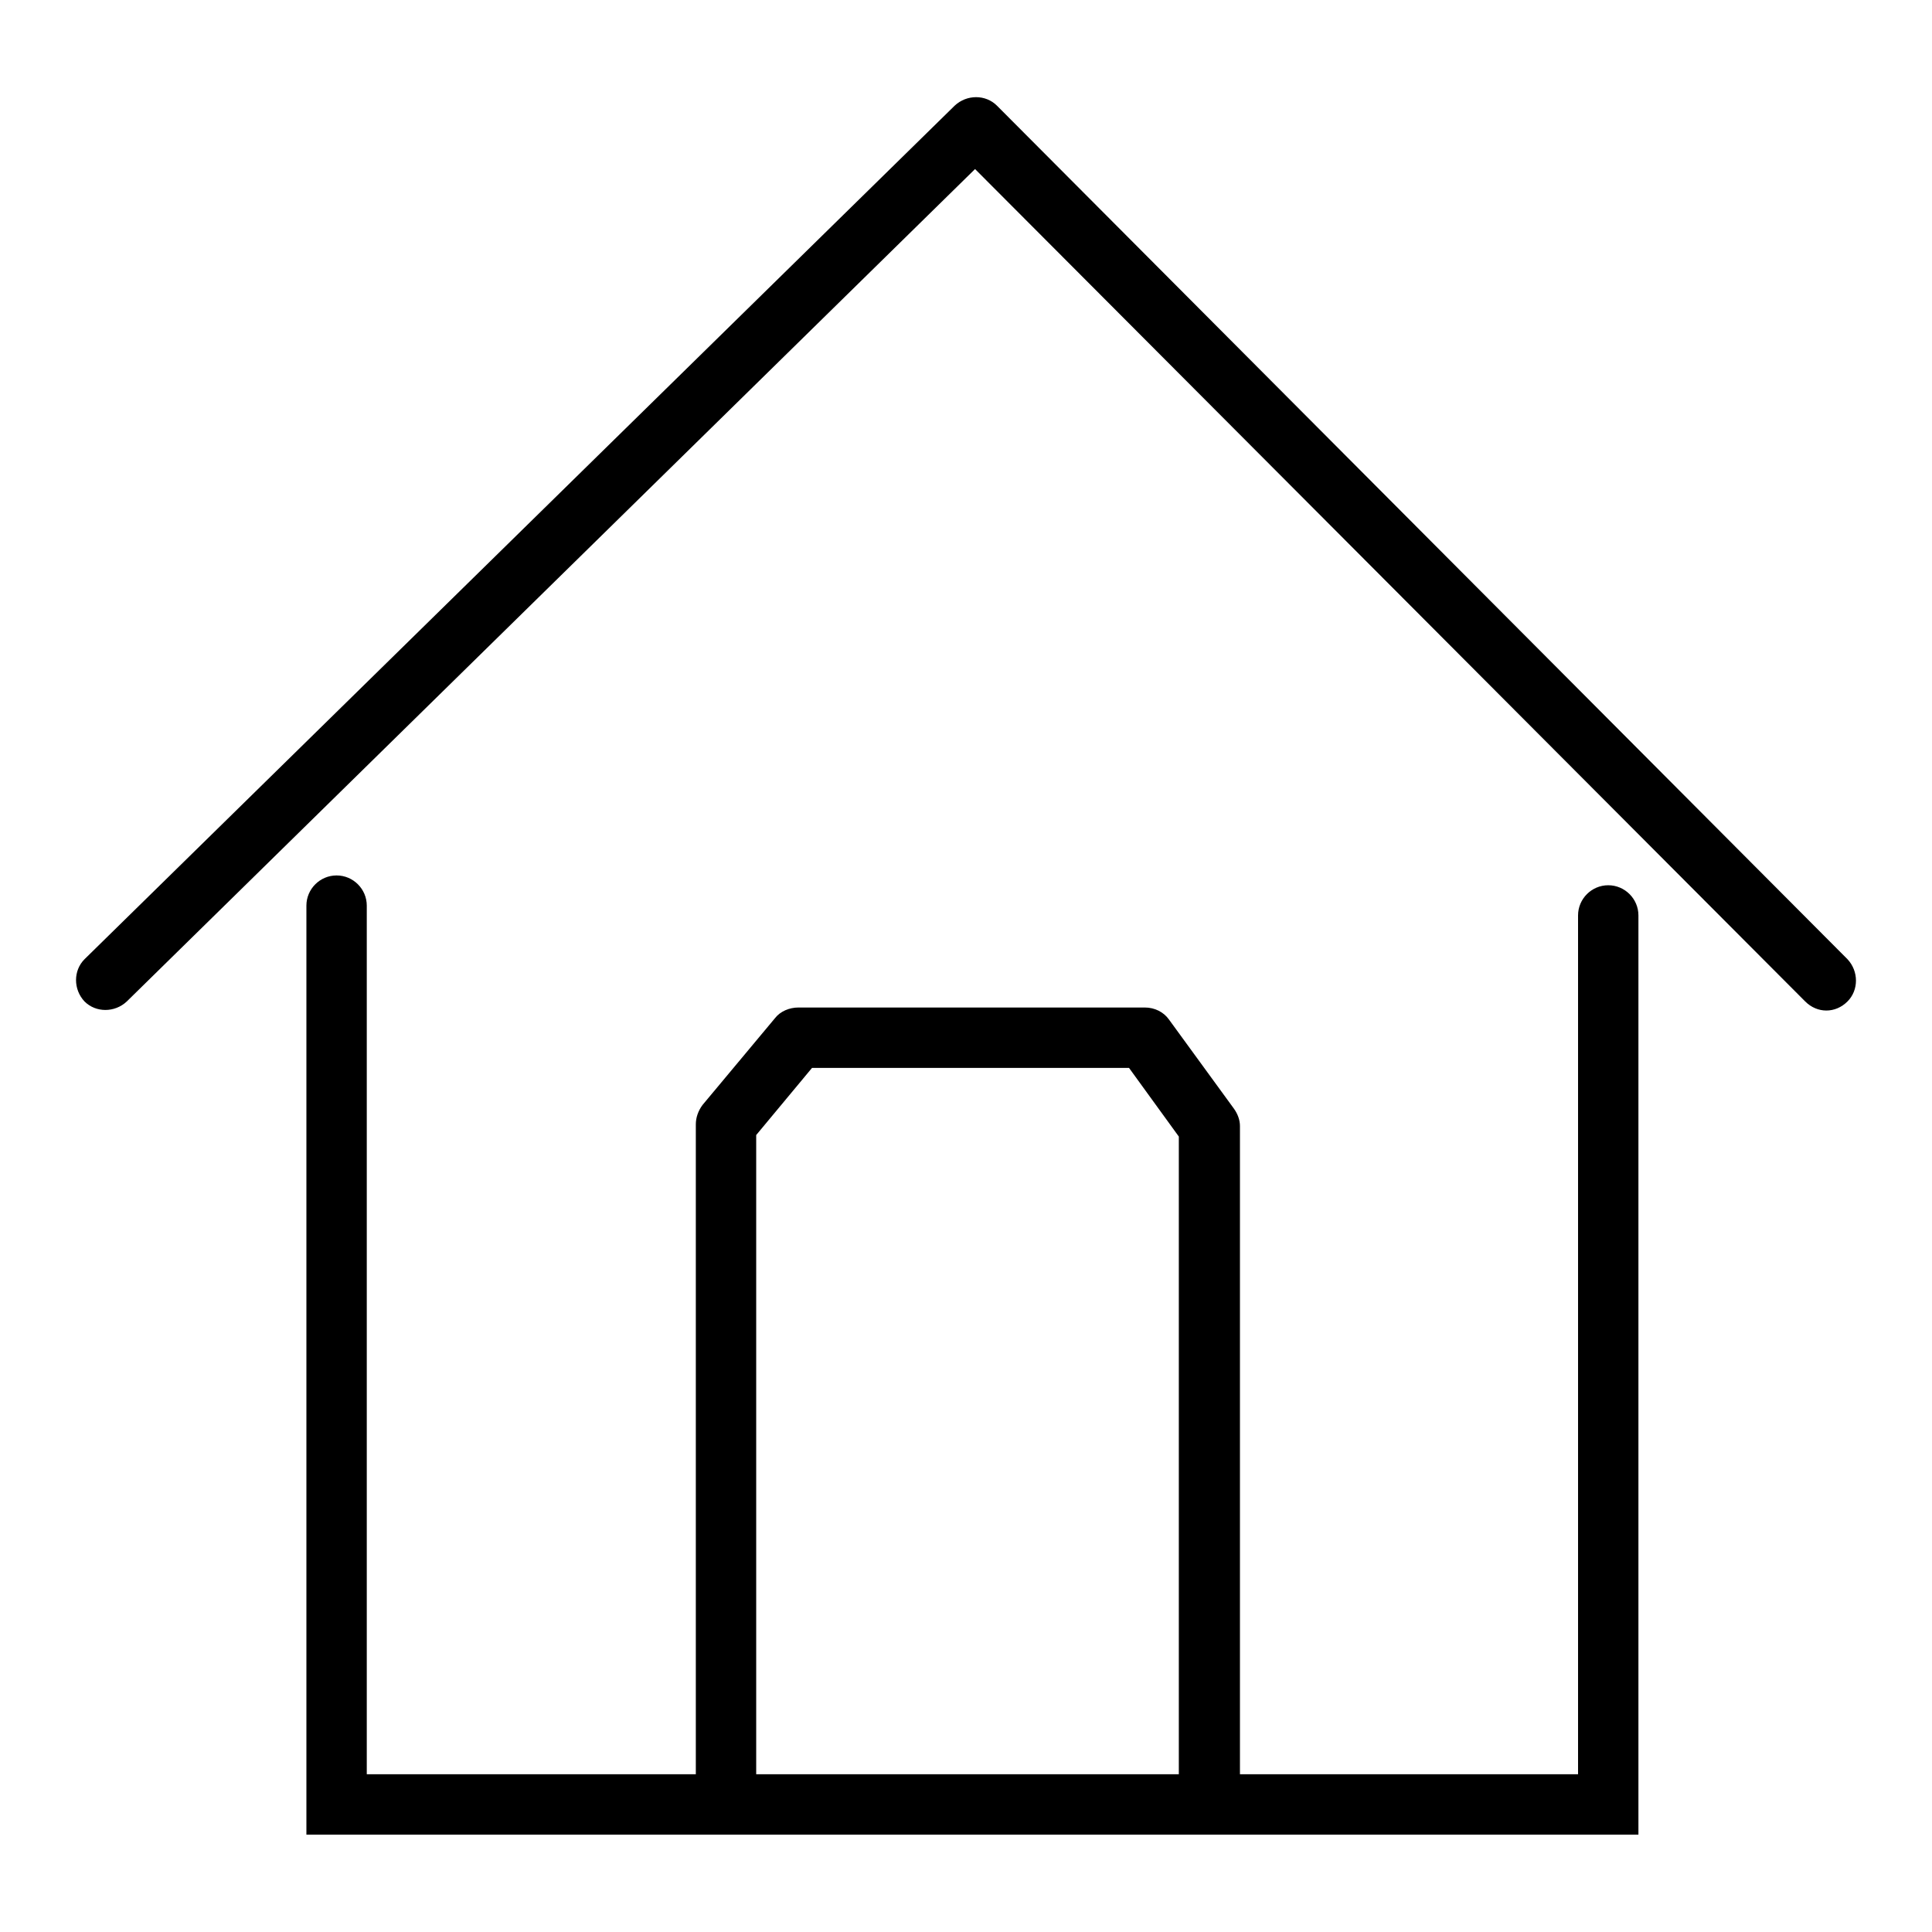 <?xml version="1.0" encoding="utf-8"?>
<!-- Svg Vector Icons : http://www.onlinewebfonts.com/icon -->
<!DOCTYPE svg PUBLIC "-//W3C//DTD SVG 1.1//EN" "http://www.w3.org/Graphics/SVG/1.1/DTD/svg11.dtd">
<svg version="1.1" xmlns="http://www.w3.org/2000/svg" xmlns:xlink="http://www.w3.org/1999/xlink" x="0px" y="0px" viewBox="0 0 256 256" enable-background="new 0 0 256 256" xml:space="preserve">
<g><g><path fill="#000000" d="M242,133.9c-1,0-2-0.4-2.8-1.2l-110-110.3L16.8,132.7c-1.6,1.5-4.1,1.5-5.6,0c-1.5-1.6-1.5-4.1,0-5.6L126.5,14c1.6-1.5,4.1-1.5,5.6,0l112.7,113.1c1.5,1.6,1.5,4.1,0,5.6C244,133.5,243,133.9,242,133.9L242,133.9z"/><path fill="#000000" d="M217,243.1H40.6V120c0-2.2,1.8-4,4-4c2.2,0,4,1.8,4,4v115.1h160.5V121.3c0-2.2,1.8-4,4-4c2.2,0,4,1.8,4,4V243.1L217,243.1z"/><path fill="#000000" d="M160.2,240.3c-2.2,0-4-1.8-4-4v-85.7l-6.6-9.1h-42l-7.4,8.9v85.8c0,2.2-1.8,4-4,4s-4-1.8-4-4V149c0-0.9,0.3-1.8,0.9-2.6l9.6-11.5c0.7-0.9,1.9-1.4,3.1-1.4h45.9c1.3,0,2.5,0.6,3.2,1.6l8.6,11.8c0.5,0.7,0.8,1.5,0.8,2.3v87C164.2,238.5,162.4,240.3,160.2,240.3L160.2,240.3z"/></g></g>
</svg>